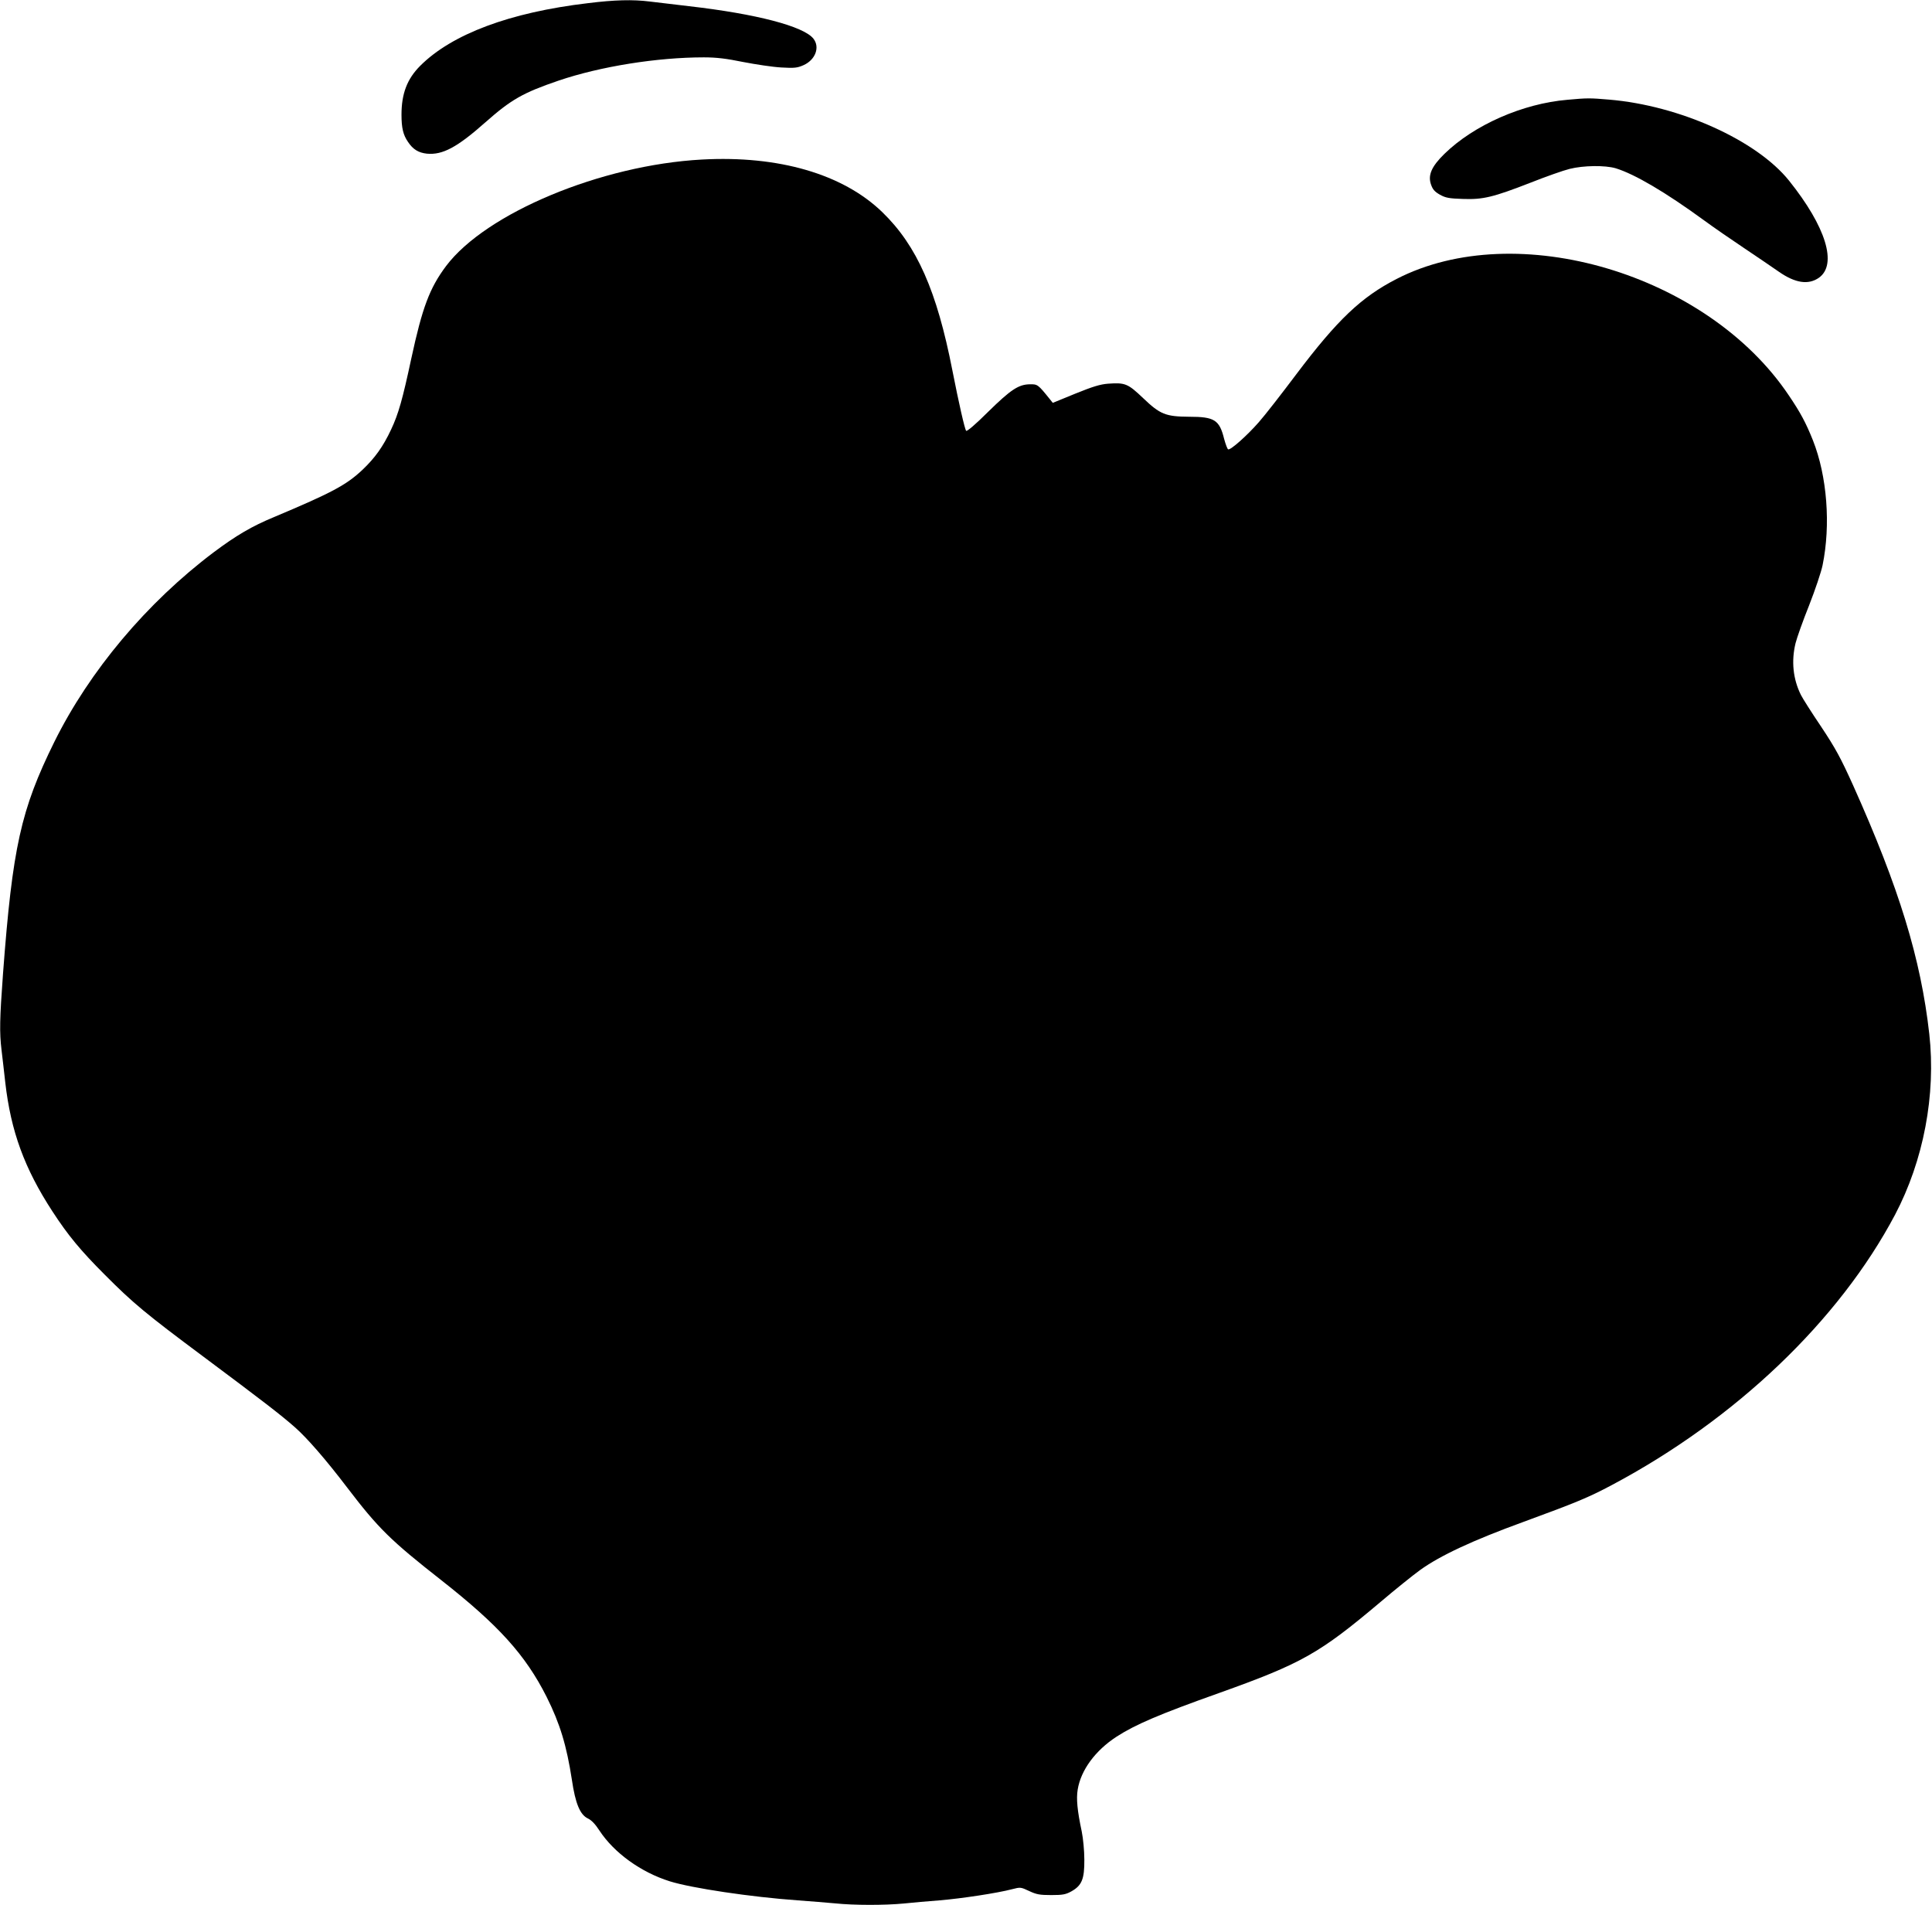 <?xml version="1.0" standalone="no"?>
<!DOCTYPE svg PUBLIC "-//W3C//DTD SVG 20010904//EN"
 "http://www.w3.org/TR/2001/REC-SVG-20010904/DTD/svg10.dtd">
<svg version="1.0" xmlns="http://www.w3.org/2000/svg"
 width="1280pt" height="1262pt" viewBox="0 0 1280 1262"
 preserveAspectRatio="xMidYMid meet">
<g transform="translate(0,1262) scale(0.1,-0.1)"
fill="#000000" stroke="none">
<path d="M3895 12599 c-517 -61 -901 -205 -1111 -415 -87 -87 -124 -185 -124
-324 0 -87 11 -134 43 -180 33 -50 70 -72 125 -78 104 -10 201 42 387 207 172
152 249 196 486 277 277 94 653 154 962 154 85 0 149 -8 262 -31 83 -16 195
-33 251 -36 87 -5 106 -3 147 15 79 35 111 119 66 176 -65 82 -378 164 -824
215 -99 12 -216 26 -261 31 -111 14 -233 11 -409 -11z"/>
<path d="M10385 11959 c-297 -25 -619 -167 -815 -358 -86 -84 -111 -142 -89
-204 11 -32 24 -47 59 -67 38 -21 61 -25 151 -28 134 -5 201 11 450 108 101
40 217 81 258 91 91 23 235 25 306 4 126 -39 329 -158 585 -345 60 -44 180
-127 267 -185 87 -58 189 -128 228 -155 109 -76 196 -89 266 -40 123 88 47
337 -198 643 -215 268 -726 498 -1192 537 -128 11 -145 11 -276 -1z"/>
<path d="M4650 11563 c-667 -36 -1431 -355 -1695 -706 -109 -146 -157 -274
-230 -612 -58 -271 -85 -367 -134 -471 -53 -113 -107 -188 -189 -266 -108
-102 -205 -153 -585 -313 -148 -61 -253 -123 -400 -233 -445 -335 -824 -787
-1057 -1257 -222 -450 -277 -697 -340 -1535 -22 -299 -24 -390 -10 -505 5 -44
17 -142 25 -217 37 -323 127 -569 312 -853 104 -160 187 -260 348 -421 185
-186 270 -257 650 -540 398 -297 516 -388 608 -469 81 -71 207 -216 347 -400
206 -270 287 -350 625 -615 379 -298 556 -494 696 -771 89 -178 133 -323 168
-551 23 -157 54 -230 105 -255 24 -11 50 -38 77 -80 97 -148 275 -277 467
-337 144 -45 538 -104 847 -126 83 -6 194 -15 248 -20 125 -13 328 -13 454 -1
54 6 161 15 238 21 144 12 383 48 481 74 54 14 57 14 112 -12 49 -23 70 -27
147 -27 77 0 96 4 134 25 69 39 86 82 85 210 0 58 -8 141 -17 185 -30 141 -37
218 -27 279 21 129 117 259 257 350 125 81 287 150 678 289 551 197 665 261
1075 607 94 80 210 173 258 208 133 96 349 197 687 320 349 128 429 161 585
244 820 436 1504 1089 1875 1790 189 359 272 795 227 1198 -56 498 -199 966
-506 1650 -81 179 -115 242 -210 385 -63 93 -123 188 -134 210 -53 106 -65
225 -36 344 9 36 49 149 90 251 40 102 80 221 89 265 55 268 30 591 -64 828
-46 115 -82 183 -160 298 -540 805 -1804 1180 -2598 771 -234 -120 -392 -270
-665 -632 -97 -129 -208 -272 -248 -317 -78 -89 -187 -186 -203 -180 -5 1 -17
33 -27 70 -31 125 -64 146 -231 146 -157 1 -193 16 -305 123 -102 97 -119 104
-233 96 -52 -4 -101 -19 -217 -66 l-149 -61 -20 25 c-78 97 -81 99 -132 98
-75 -1 -126 -35 -276 -182 -83 -83 -141 -132 -146 -126 -9 9 -49 185 -91 399
-103 528 -235 827 -464 1049 -261 253 -687 377 -1196 349z"/>
</g>
</svg>
